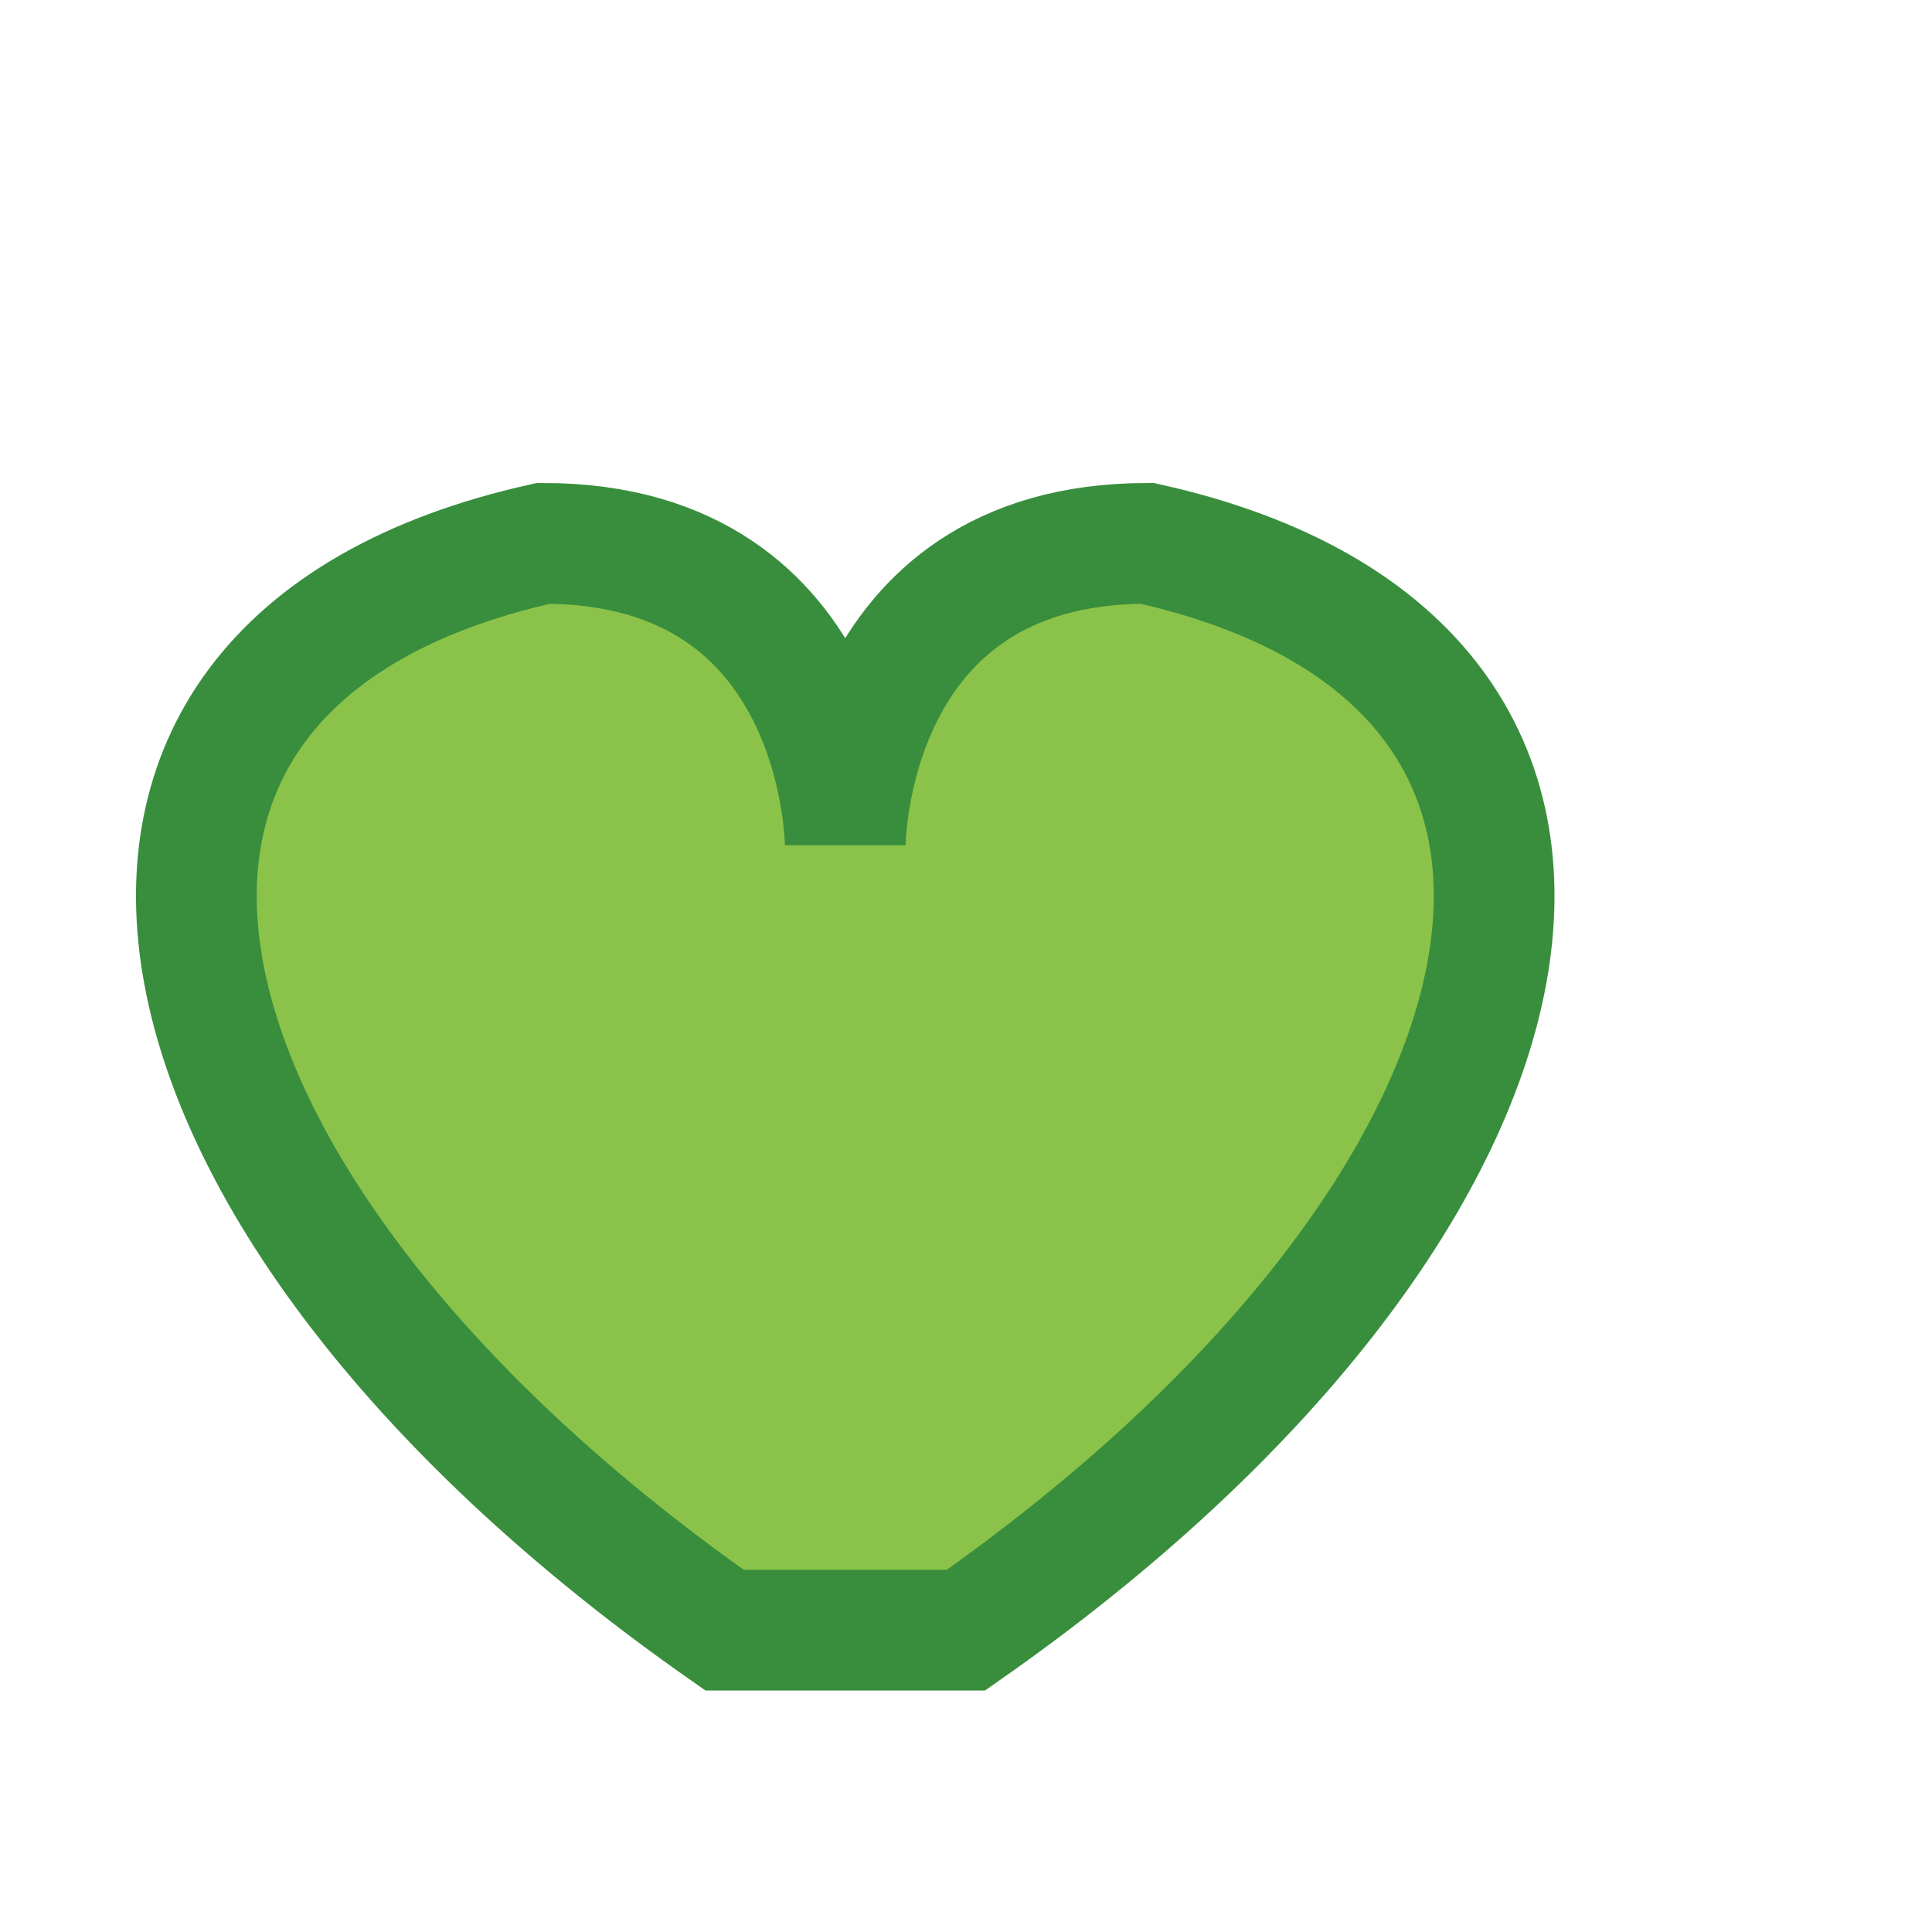 <?xml version="1.0" encoding="UTF-8"?>
<svg xmlns="http://www.w3.org/2000/svg" width="32" height="32" viewBox="0 0 32 32"><path d="M16 27c10-7 12-16 3-18-5 0-5 5-5 5s0-5-5-5c-9 2-7 11 3 18z" fill="#8BC34A" stroke="#388E3C" stroke-width="2"/></svg>